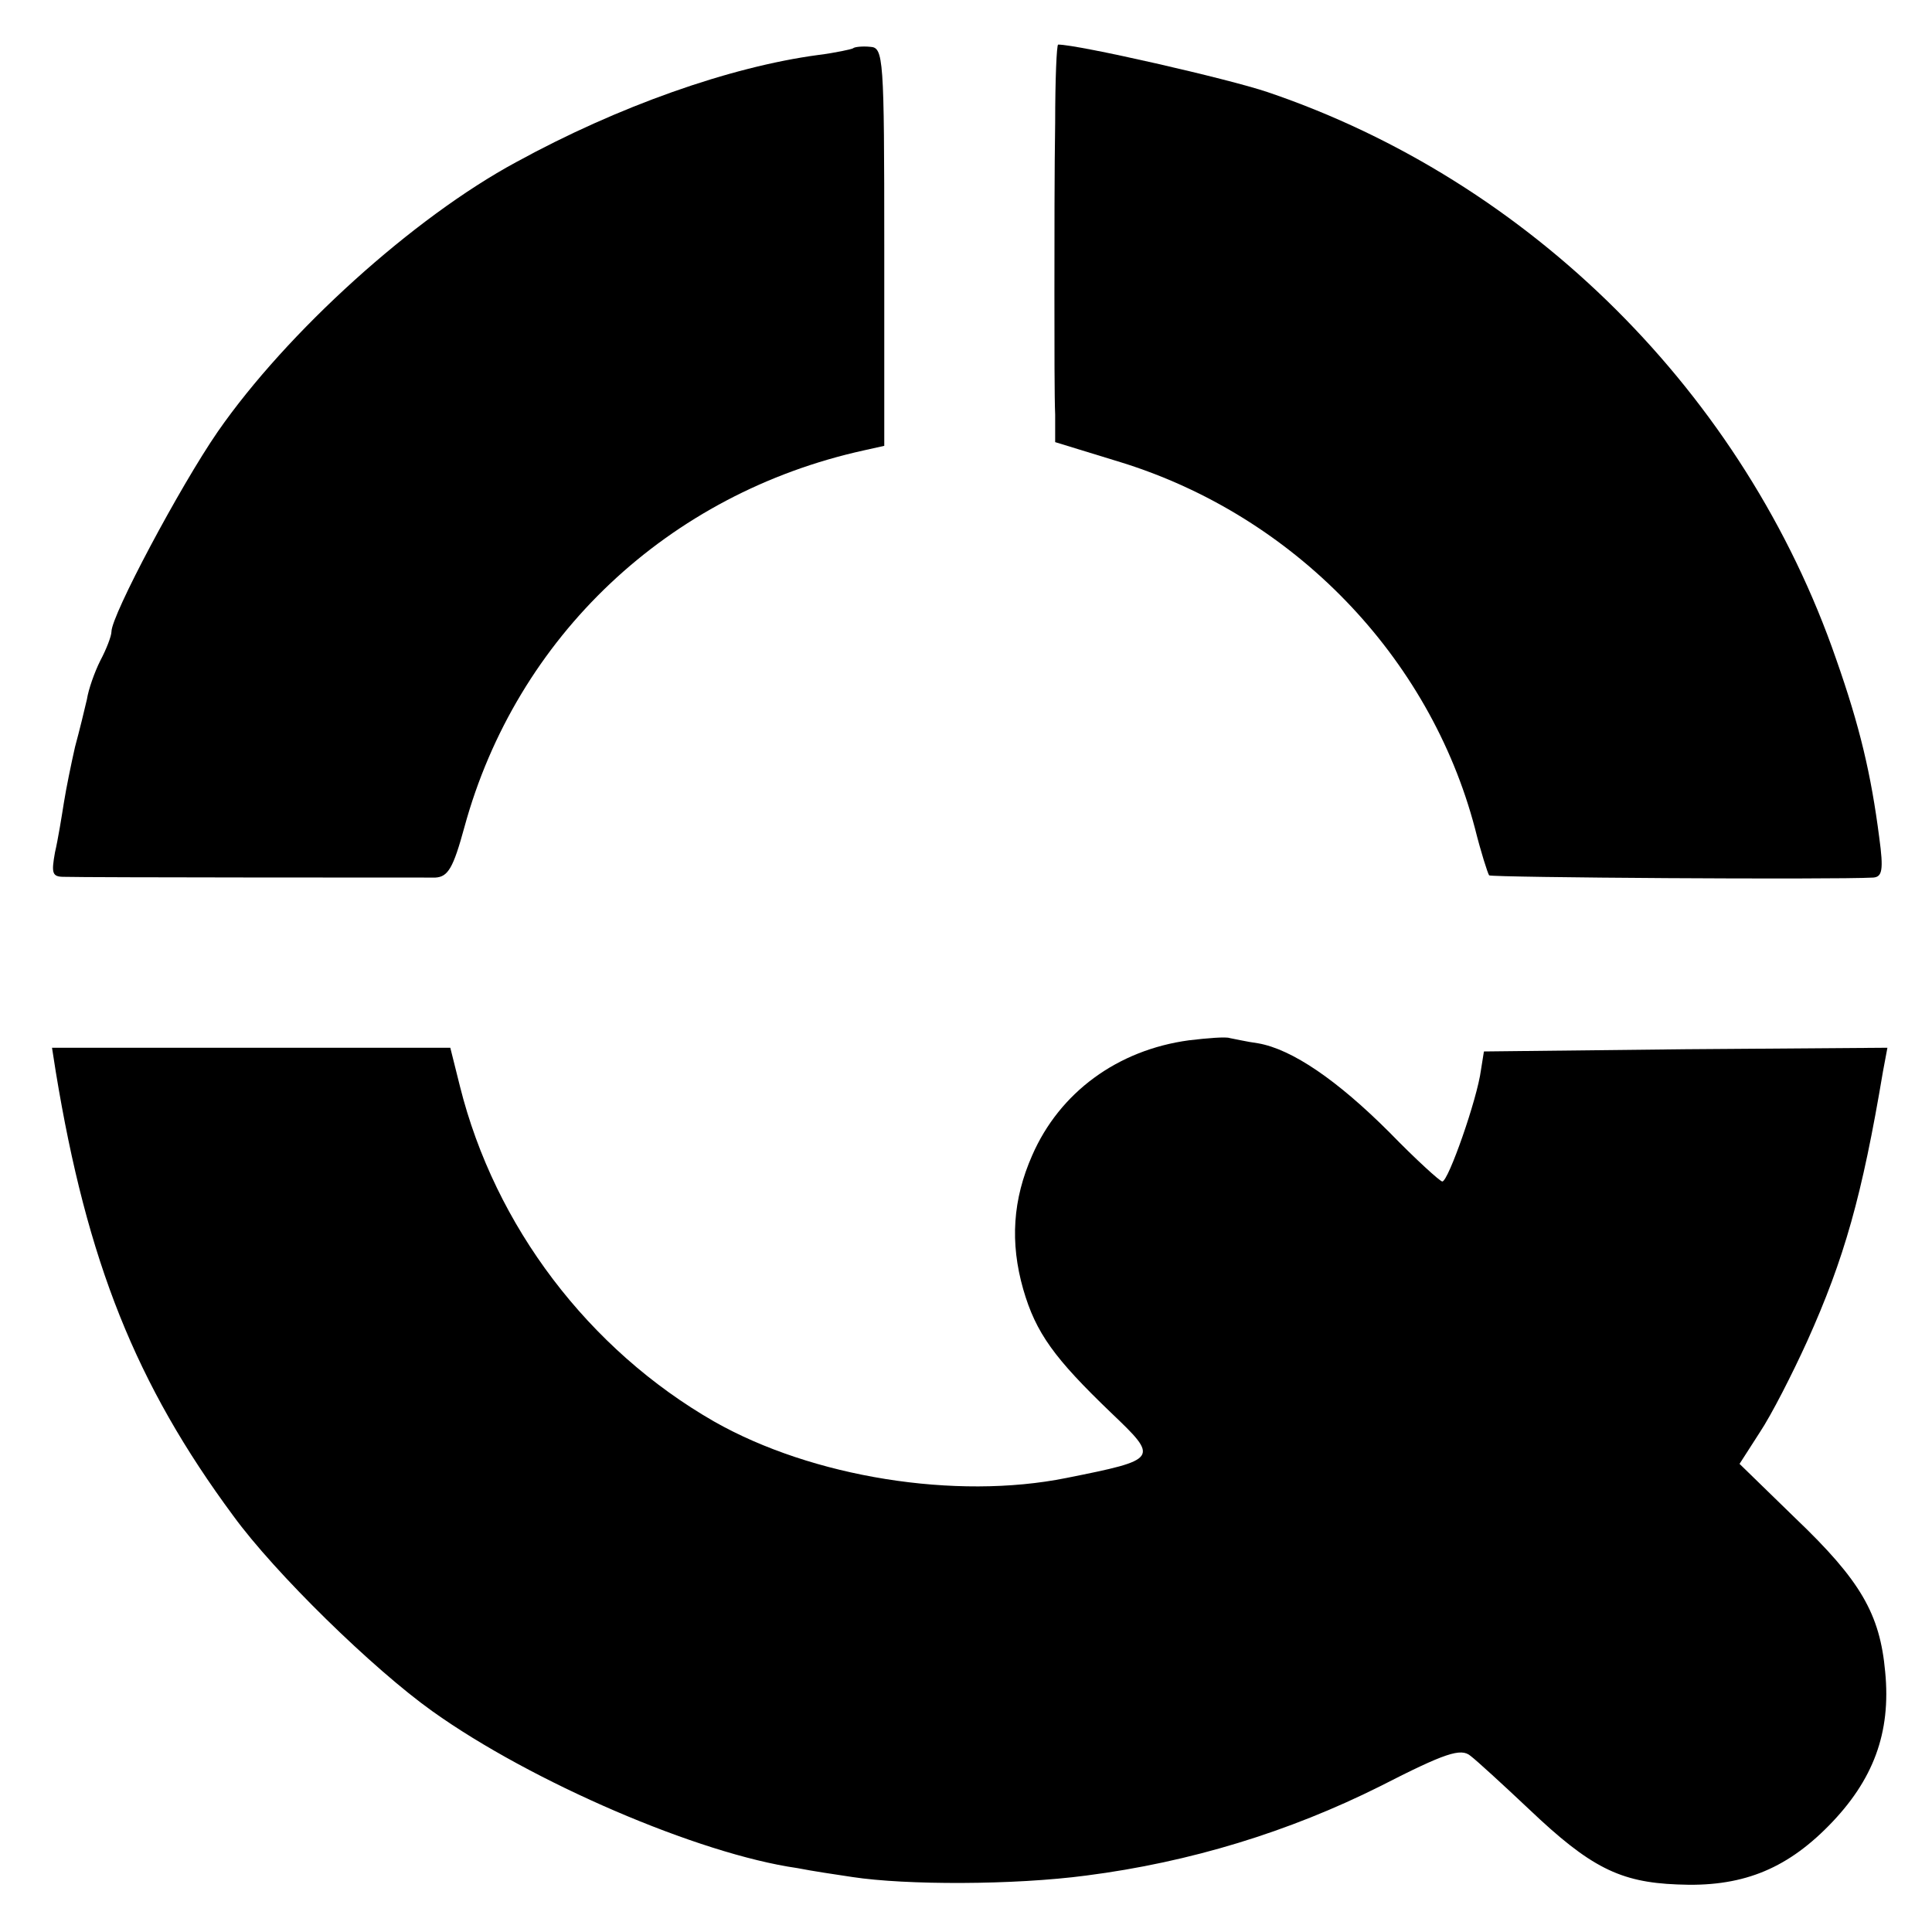 <?xml version="1.0" standalone="no"?>
<!DOCTYPE svg PUBLIC "-//W3C//DTD SVG 20010904//EN"
 "http://www.w3.org/TR/2001/REC-SVG-20010904/DTD/svg10.dtd">
<svg version="1.0" xmlns="http://www.w3.org/2000/svg"
 width="260pt" height="260pt" viewBox="0 0 260 260"
 preserveAspectRatio="xMidYMid meet">
<g transform="translate(0,260) scale(0.1,-0.1)"
fill="#000000" stroke="none">
<path d="M1148 2535 c-1 -1 -23 -6 -47 -9 -119 -16 -269 -69 -406 -144 -139
-75 -309 -229 -402 -363 -51 -74 -143 -247 -143 -269 0 -6 -7 -24 -15 -39 -8
-16 -16 -39 -18 -52 -3 -13 -10 -42 -16 -64 -5 -22 -12 -56 -15 -75 -3 -19 -8
-50 -12 -67 -5 -28 -4 -33 12 -33 30 -1 477 -1 500 -1 17 1 24 13 39 68 70
256 274 449 538 507 l27 6 0 268 c0 256 -1 268 -19 269 -10 1 -21 0 -23 -2z"/>
<path d="M1420 2435 c-1 -58 -1 -161 -1 -230 0 -69 0 -142 1 -163 l0 -37 88
-27 c233 -72 416 -261 477 -493 8 -32 17 -60 19 -63 4 -3 462 -6 517 -3 12 1
14 10 8 54 -11 85 -26 149 -58 240 -123 356 -411 643 -765 763 -53 18 -255 64
-282 64 -2 0 -4 -47 -4 -105z"/>
<path d="M1600 1200 c-96 -13 -174 -70 -211 -155 -26 -59 -30 -117 -12 -180
17 -59 42 -93 118 -166 65 -62 65 -63 -60 -88 -149 -30 -342 1 -474 76 -169
97 -295 263 -342 451 l-13 52 -268 0 -268 0 5 -32 c42 -256 108 -421 239 -598
56 -77 188 -206 268 -263 133 -95 358 -192 491 -211 20 -4 54 -9 74 -12 72
-11 217 -11 315 2 140 18 273 59 395 120 88 45 109 52 122 41 8 -6 44 -39 79
-72 82 -78 122 -98 199 -101 85 -4 145 19 204 79 60 61 84 125 76 207 -7 78
-33 123 -121 207 l-75 73 27 42 c16 24 44 79 64 123 50 111 74 196 102 363 l6
32 -272 -2 -271 -3 -4 -25 c-5 -39 -44 -150 -52 -150 -3 0 -36 30 -71 66 -70
70 -131 112 -177 120 -15 2 -32 6 -38 7 -5 2 -30 0 -55 -3z"/>
</g>
</svg>

